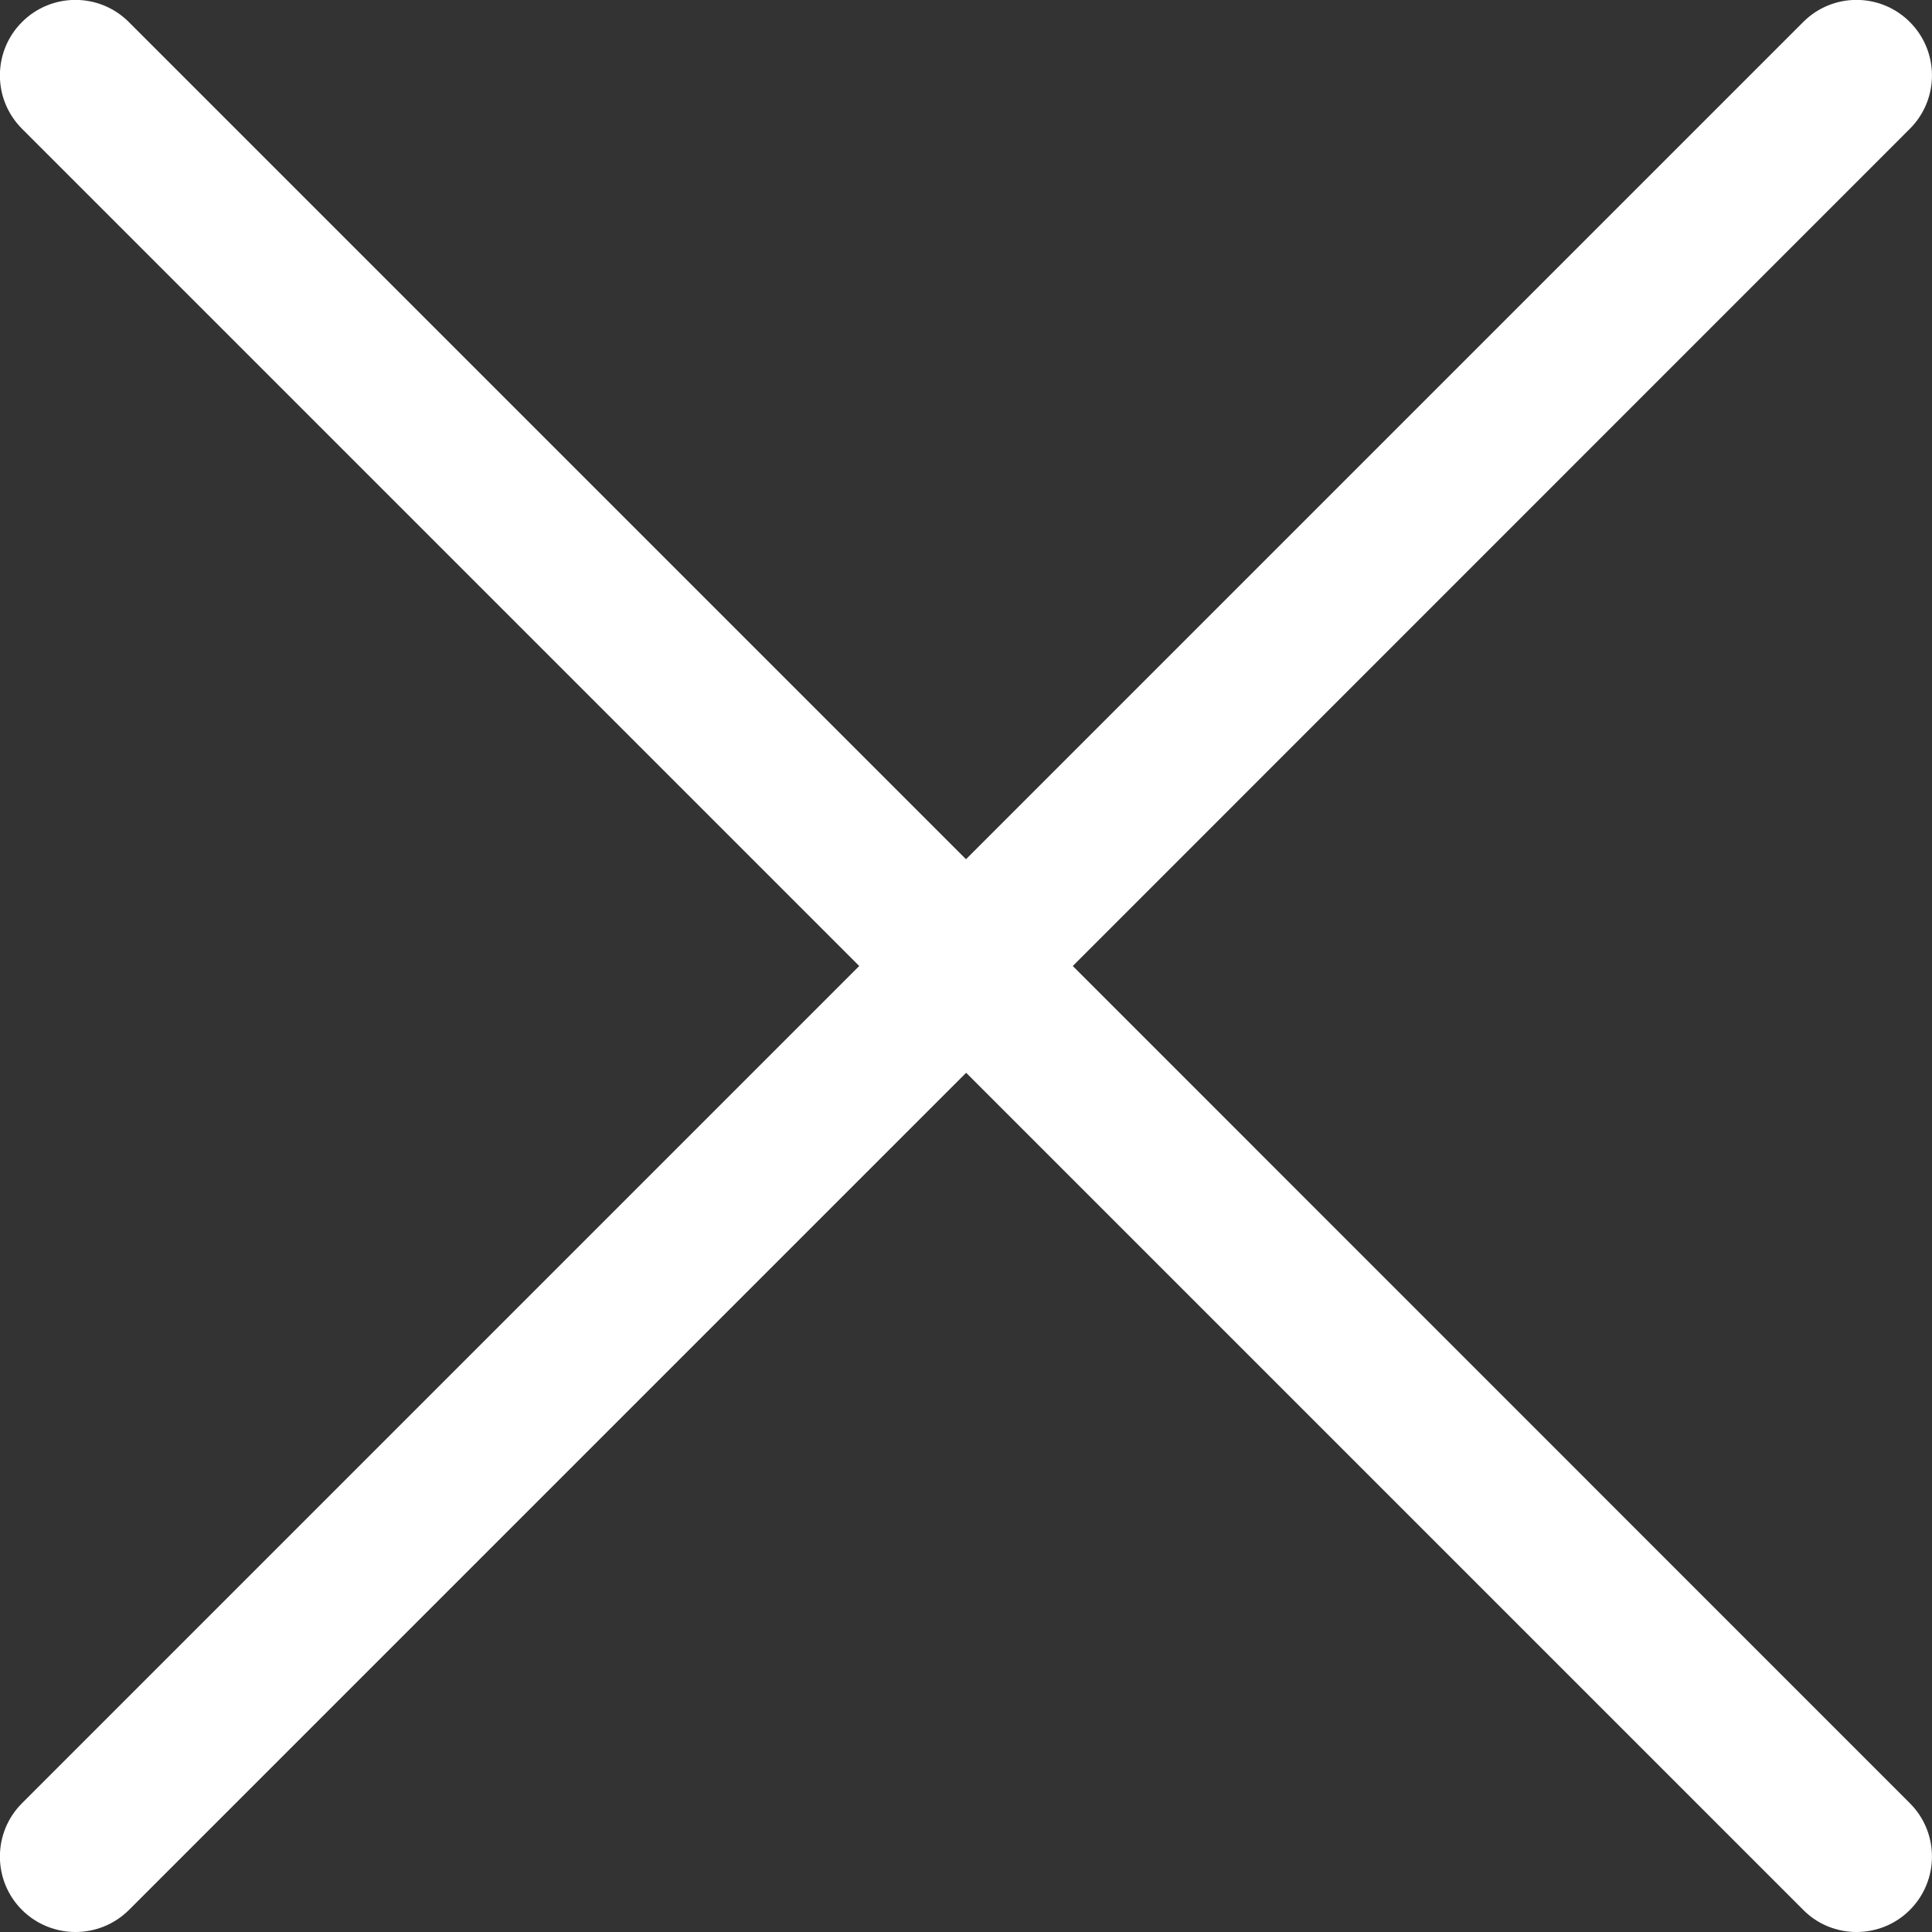 <?xml version="1.0" encoding="utf-8"?>
<!-- Generator: Adobe Illustrator 13.0.0, SVG Export Plug-In . SVG Version: 6.00 Build 14948)  -->
<!DOCTYPE svg PUBLIC "-//W3C//DTD SVG 1.1//EN" "http://www.w3.org/Graphics/SVG/1.1/DTD/svg11.dtd">
<svg version="1.1" id="Layer_1" xmlns="http://www.w3.org/2000/svg" xmlns:xlink="http://www.w3.org/1999/xlink" x="0px" y="0px"
	 width="15px" height="15px" viewBox="0 0 15 15" enable-background="new 0 0 15 15" xml:space="preserve">
<rect x="0" y="0" width="15" height="15" fill="#333333" stroke="none"/>
<g>
	<g>
		<path fill="#FFFFFF" d="M8.329,7.5L14.828,1c0.229-0.229,0.229-0.6,0-0.829c-0.229-0.229-0.6-0.229-0.828,0l-6.5,6.5L1,0.171
			c-0.229-0.229-0.6-0.229-0.829,0c-0.229,0.229-0.229,0.6,0,0.829l6.5,6.5l-6.5,6.5c-0.229,0.229-0.229,0.6,0,0.829
			C0.286,14.943,0.436,15,0.586,15s0.3-0.057,0.415-0.171l6.5-6.5l6.5,6.5C14.114,14.943,14.264,15,14.414,15s0.3-0.057,0.414-0.171
			c0.229-0.229,0.229-0.601,0-0.829L8.329,7.5z"/>
	</g>
</g>
</svg>
